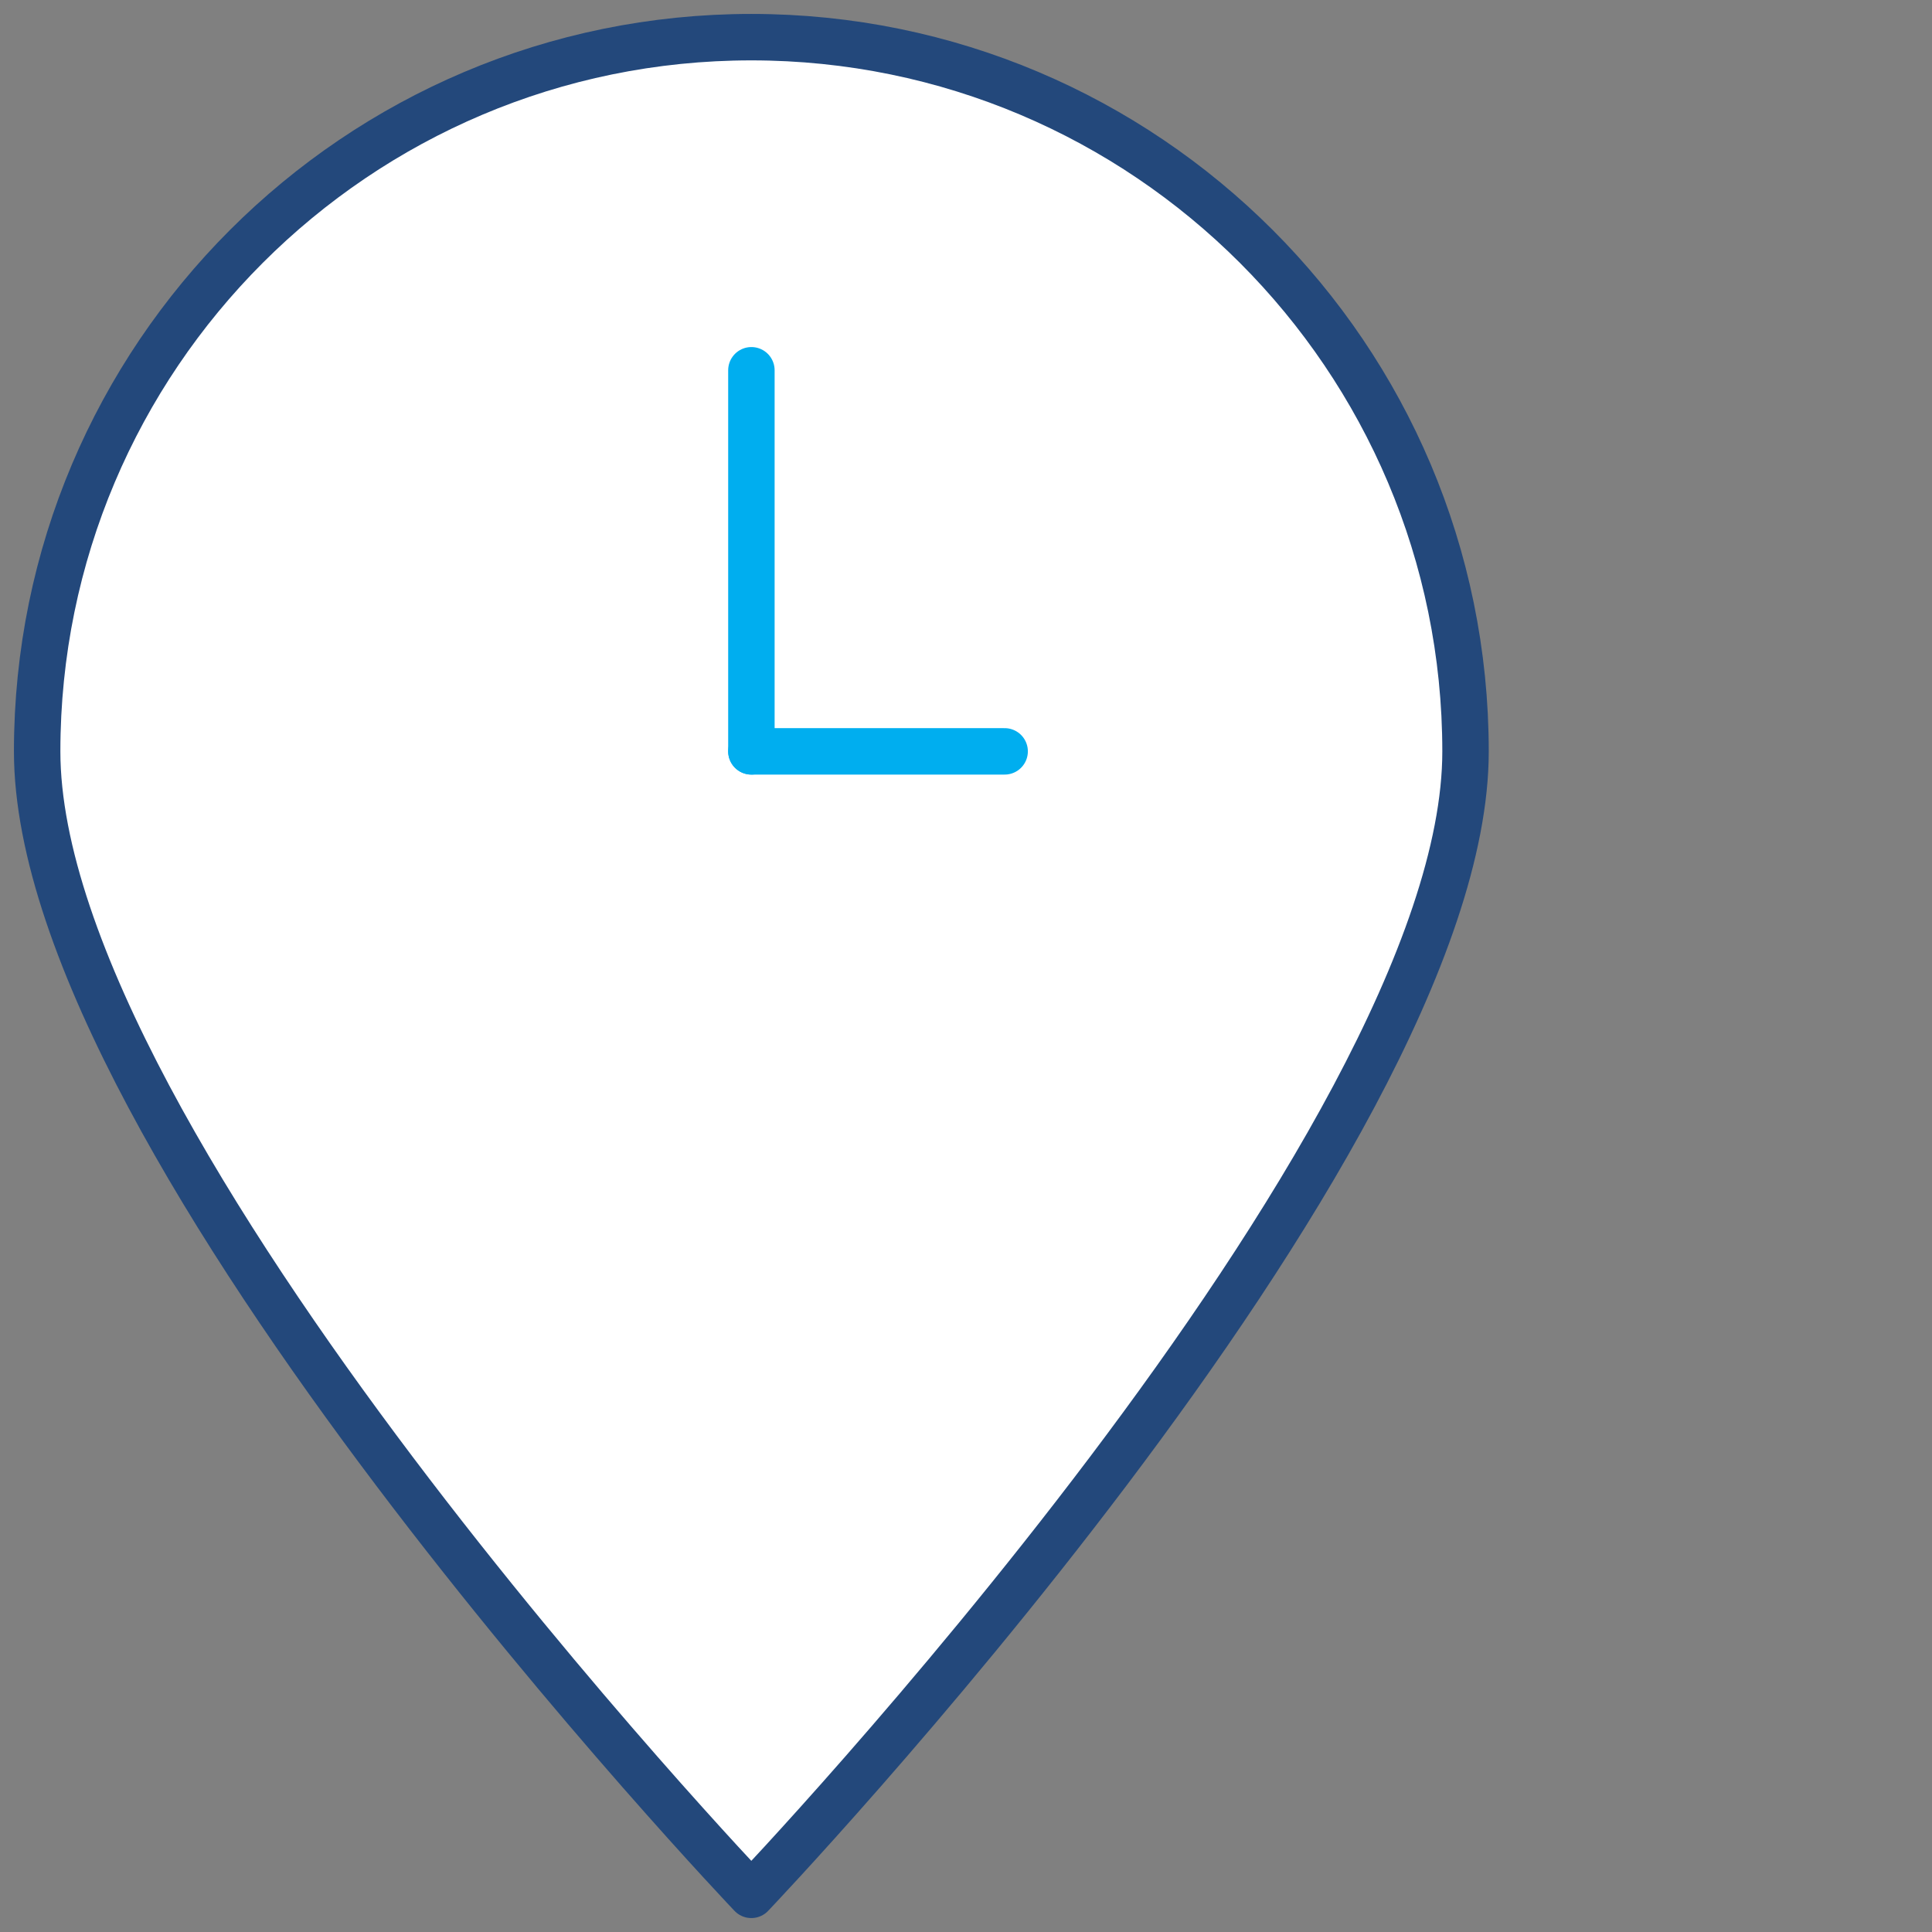 <?xml version="1.0" encoding="utf-8"?>
<!-- Generator: Adobe Illustrator 23.0.4, SVG Export Plug-In . SVG Version: 6.00 Build 0)  -->
<svg version="1.1" xmlns="http://www.w3.org/2000/svg" xmlns:xlink="http://www.w3.org/1999/xlink" x="0px" y="0px"
	 viewBox="0 0 52 52" style="enable-background:new 0 0 52 52;" xml:space="preserve">
<rect x="0" y="0" width="52" height="52" fill="#808080" stroke="none"/>
<style type="text/css">
	
		.st0{fill-rule:evenodd;clip-rule:evenodd;fill:#FFFFFF;stroke:#23487B;stroke-width:1.25;stroke-linejoin:round;stroke-miterlimit:10;}
	.st1{fill:none;stroke:#00AEEF;stroke-width:1.25;stroke-linecap:round;stroke-linejoin:round;stroke-miterlimit:10;}

	.clockhandmins {
		animation: clockhandmins 1.5s .5s linear normal 1 forwards;
				transform-origin: 38.892% 38.892%;
	}

	@keyframes clockhandmins {
    	from {
        	transform:rotate(0deg);
    	}
		to {
        	transform:rotate(360deg);
		}
	}	
	
	.clockhandhour {
		animation: clockhandhour 1.5s .5s linear normal 1 forwards;
				transform-origin: 38.892% 38.892%;
	}

	@keyframes clockhandhour {
    	from {
        	transform:rotate(0deg);
    	}
		to {
        	transform:rotate(45deg);
		}
	}

	.cycle {
		stroke-dasharray: 100;
		stroke-dashoffset: 100;
		animation: cycle 1.8s .1s linear forwards;
	}
	
	@keyframes cycle {
		from {100
		}
		to {
		stroke-dashoffset: 200;
		}
	}	
	
	.arrow {
		animation: arrow .5s 1.8s linear normal 1 forwards;
		opacity: 0;
	}

	@keyframes arrow {
    	0% {opacity: 0;}
    	100% {opacity: 1;}
    }

</style>
<g id="pin">
	<path class="st0" d="M20.222,1C9.611,1,1,9.61,1,20.224C1,30.836,20.222,51,20.222,51s19.223-20.164,19.223-30.776
		C39.444,9.61,30.834,1,20.222,1z"/>
</g>
<g id="cycle" class="cycle">
	<g>
		<g>
			<path class="st1" d="M13.401,8.406c-4.078,2.36-6.824,6.766-6.824,11.817c0,7.537,6.11,13.646,13.646,13.646
				c2.486,0,4.815-0.668,6.822-1.83c4.078-2.36,6.824-6.766,6.824-11.817c0-7.537-6.11-13.646-13.646-13.646"/>
		</g>
	</g>
</g>
<g id="arrow" class="arrow">
	<polyline class="st1" points="9.824,7.827 13.396,8.387 12.836,11.958 	"/>
</g>
<g id="clockhandmins" class="clockhandmins">
	<line class="st1" x1="20.224" y1="9.966" x2="20.224" y2="20.223"/>
</g>
<g id="clockhandhour" class="clockhandhour">
	<line class="st1" x1="20.224" y1="20.223" x2="27.04" y2="20.223"/>
</g>
</svg>
